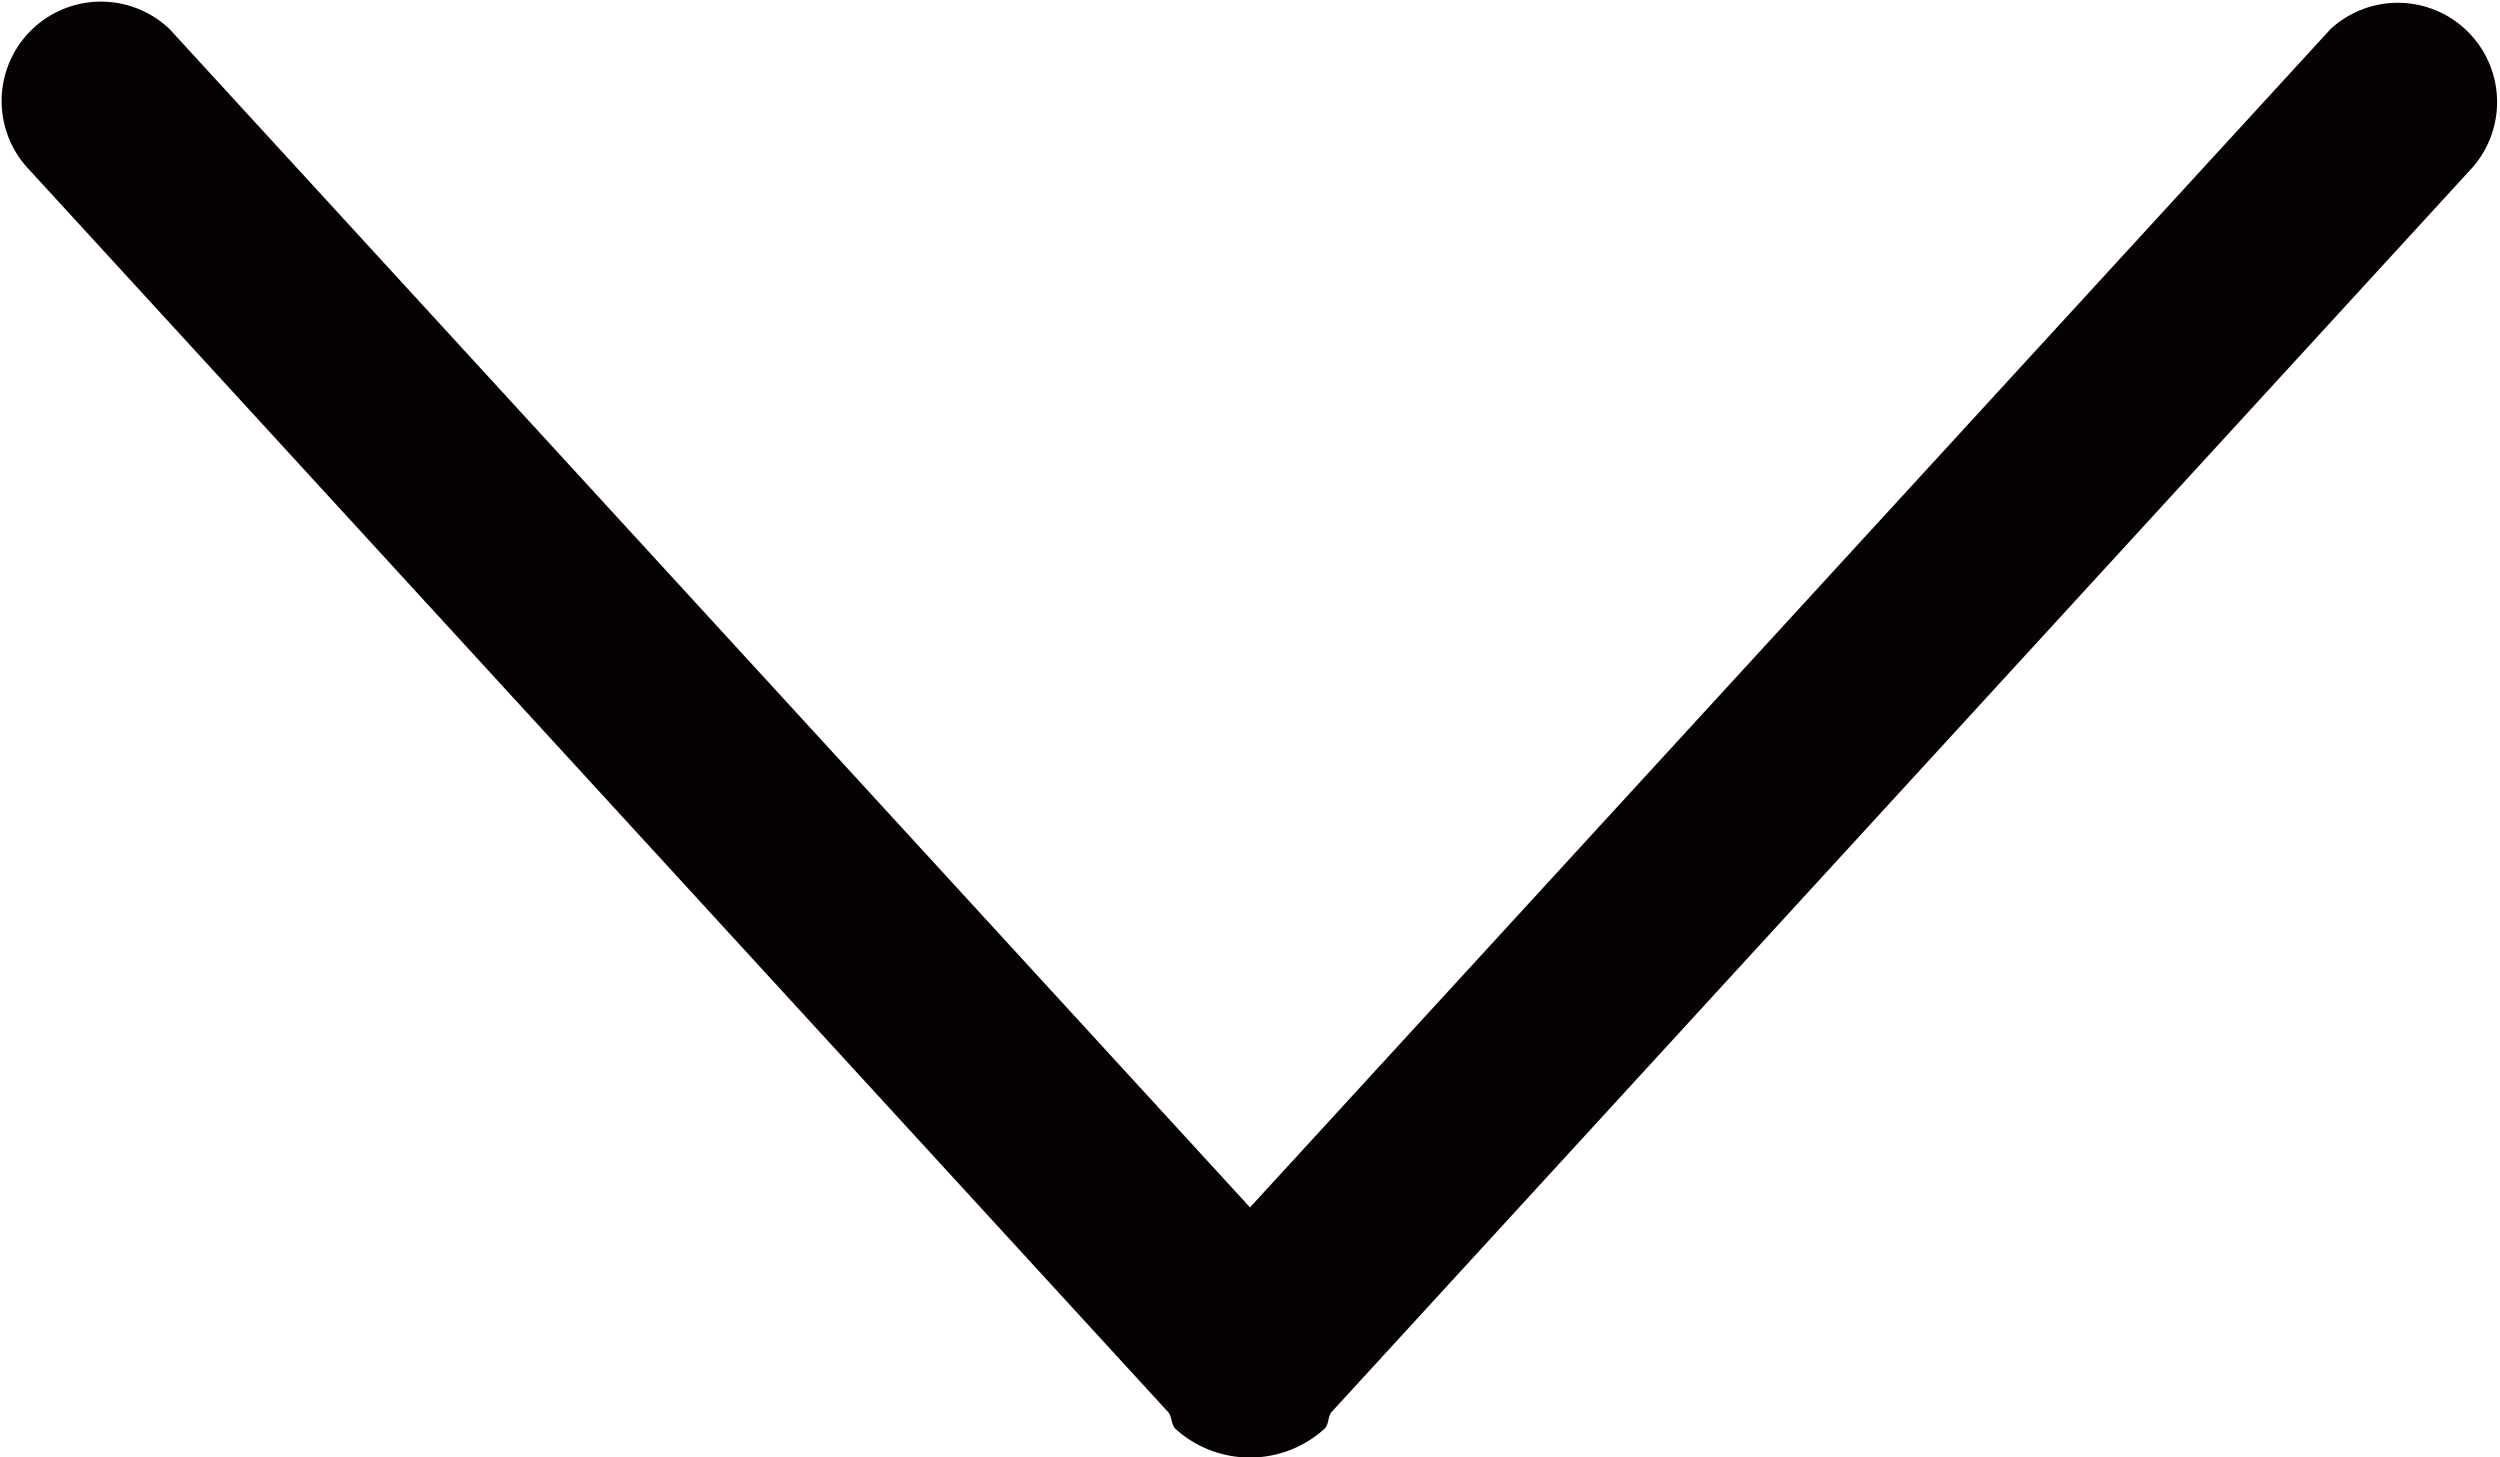 <svg id="グループ_1699" data-name="グループ 1699" xmlns="http://www.w3.org/2000/svg" xmlns:xlink="http://www.w3.org/1999/xlink" width="20" height="11.657" viewBox="0 0 20 11.657">
  <defs>
    <clipPath id="clip-path">
      <rect id="長方形_1961" data-name="長方形 1961" width="20" height="11.657" fill="none"/>
    </clipPath>
  </defs>
  <g id="グループ_1698" data-name="グループ 1698" transform="translate(0 0)" clip-path="url(#clip-path)">
    <path id="パス_592" data-name="パス 592" d="M19.766,1.355,10.649,11.3c-.027.04-.018.1-.055.132a.888.888,0,0,1-1.189,0c-.037-.035-.027-.09-.055-.13L.233,1.357A.795.795,0,0,1,1.357.233L10,9.659,18.644.233a.794.794,0,0,1,1.122,1.122" transform="translate(0 0)" fill="#070202" fill-rule="evenodd"/>
  </g>
</svg>
